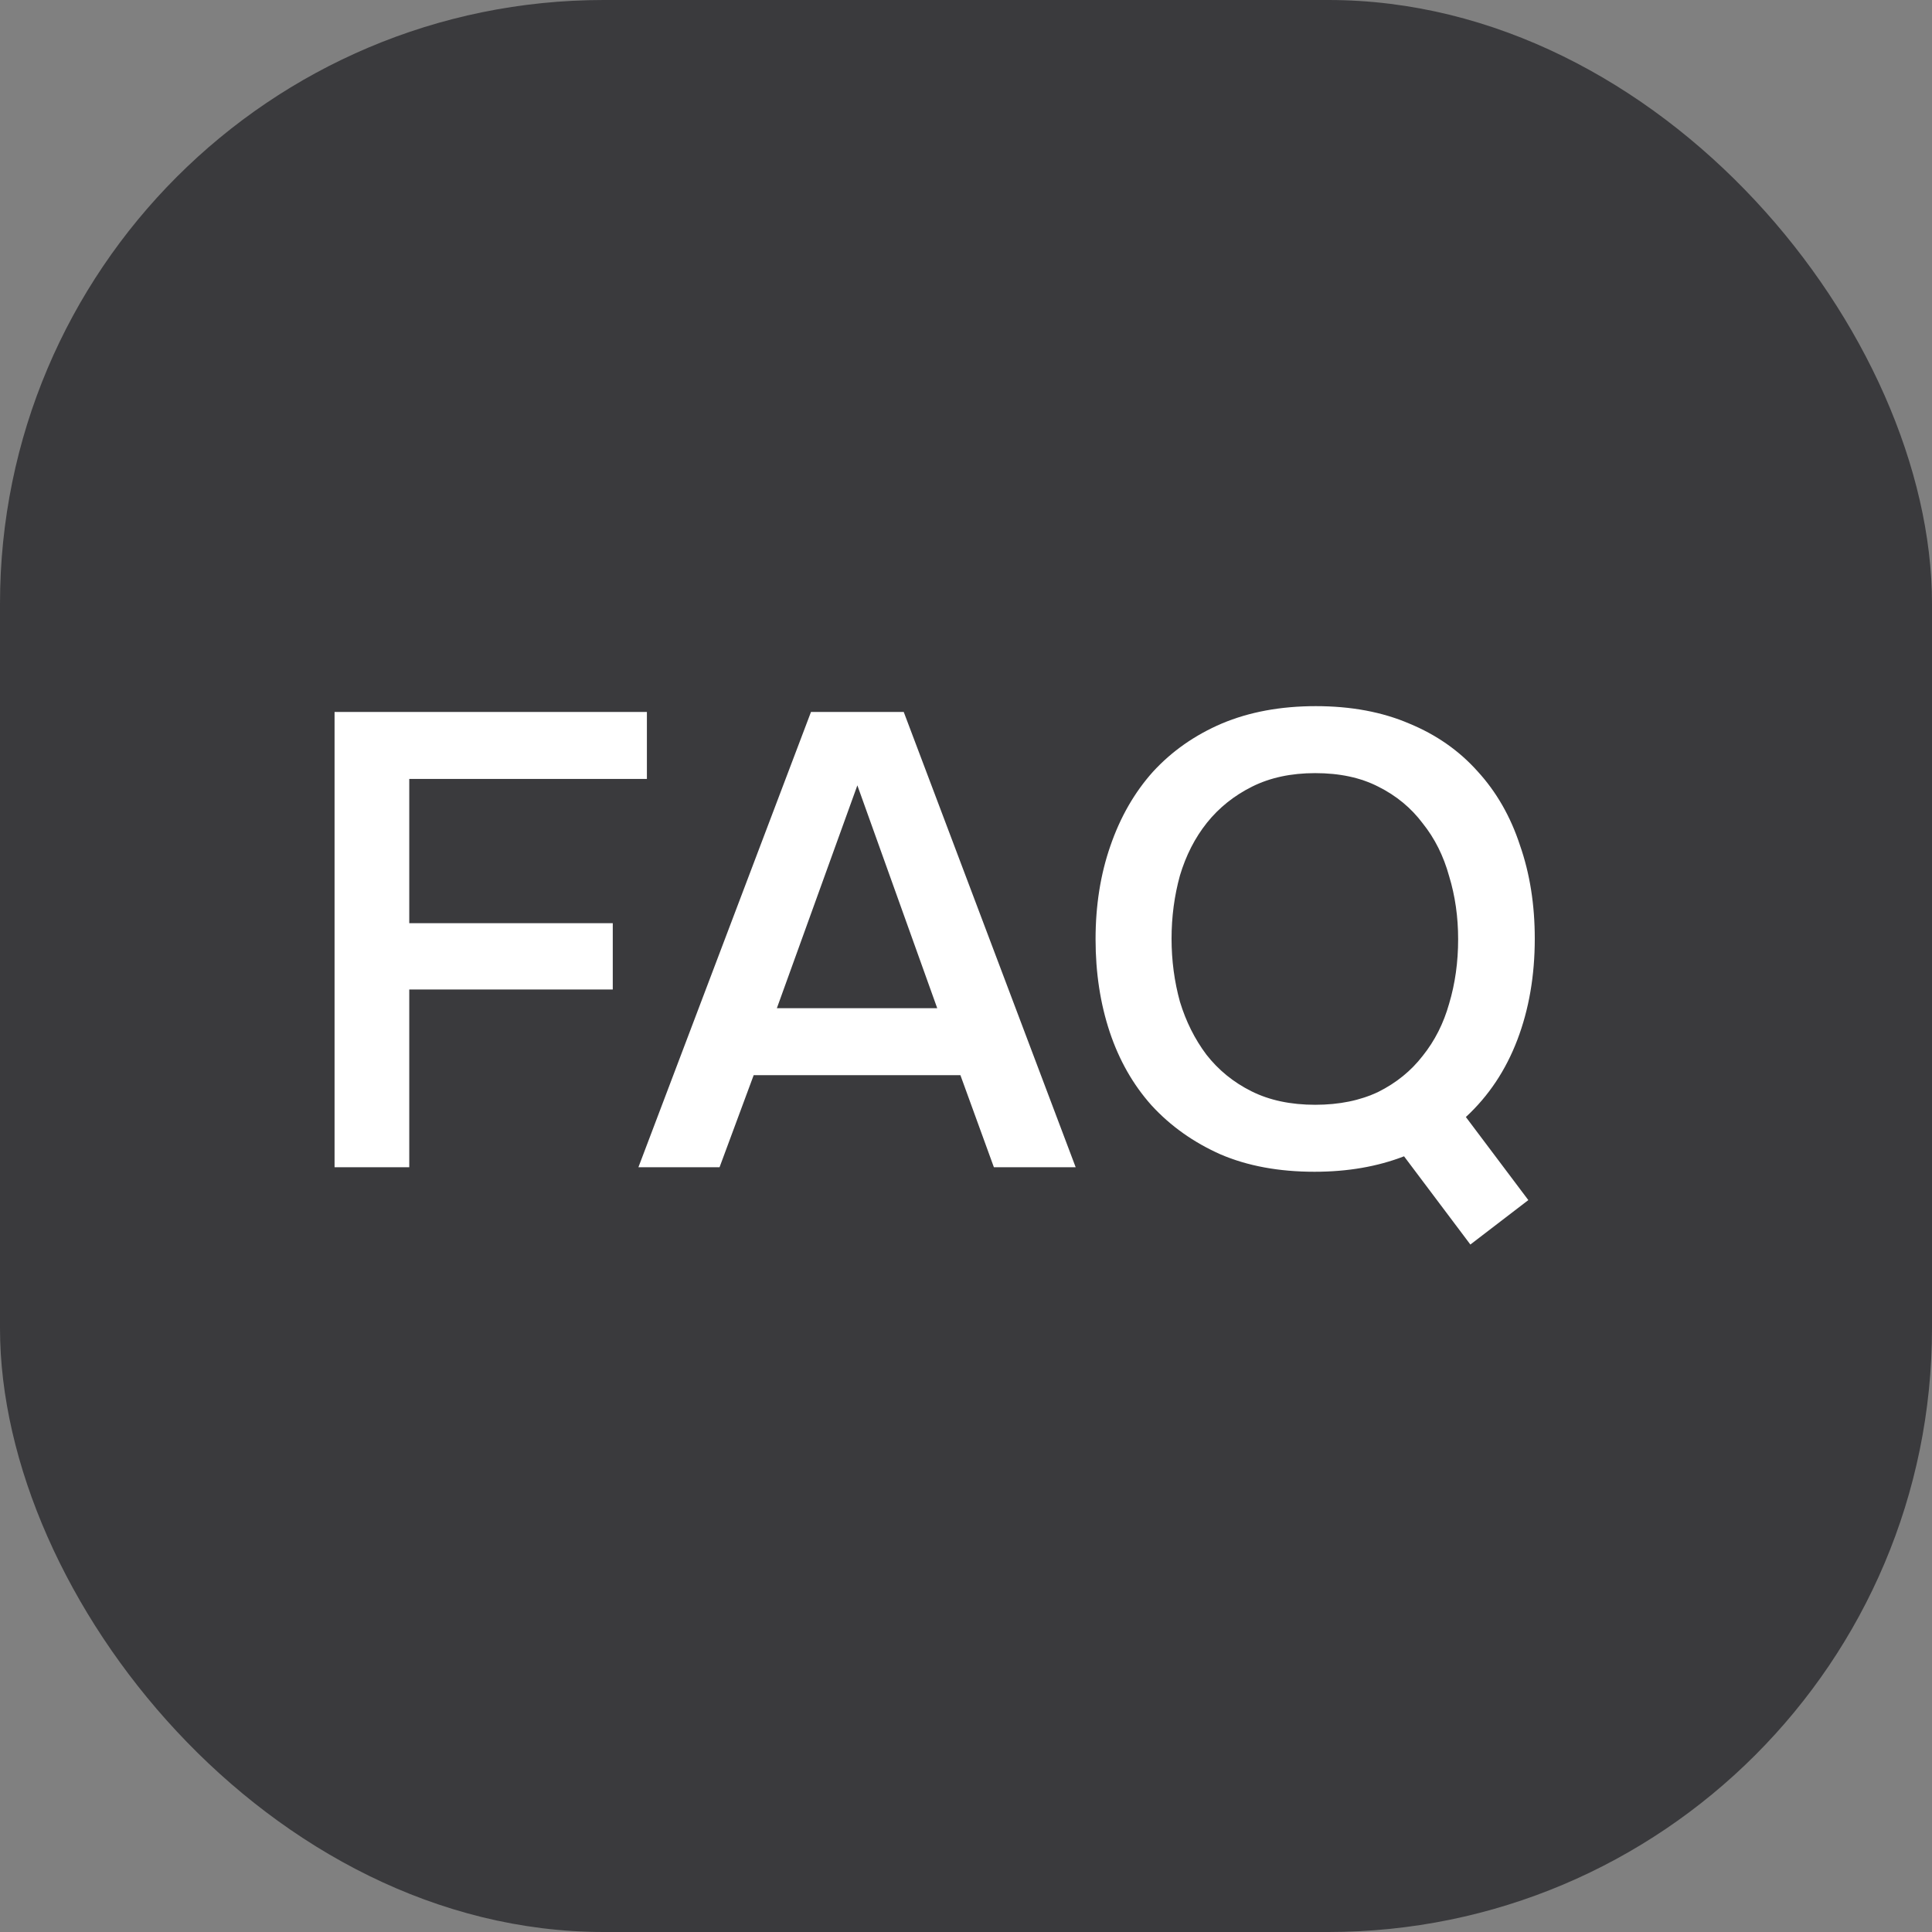 <svg width="48" height="48" viewBox="0 0 48 48" fill="none" xmlns="http://www.w3.org/2000/svg">
<rect x="0" y="0" width="48" height="48" fill="#808080" stroke="none"/>
<rect width="48" height="48" rx="15" fill="#3A3A3D"/>
<path d="M8.312 29V17.688H16.072V19.352H10.168V22.936H15.224V24.584H10.168V29H8.312ZM24.693 29L23.861 26.712H18.725L17.877 29H15.861L20.149 17.688H22.453L26.725 29H24.693ZM23.285 25.048L21.301 19.512L19.301 25.048H23.285ZM34.883 28.728C34.222 28.984 33.481 29.112 32.659 29.112C31.774 29.112 30.995 28.968 30.323 28.68C29.651 28.381 29.081 27.976 28.611 27.464C28.153 26.952 27.806 26.344 27.571 25.64C27.337 24.936 27.219 24.168 27.219 23.336C27.219 22.493 27.342 21.72 27.587 21.016C27.833 20.301 28.185 19.688 28.643 19.176C29.113 18.664 29.683 18.264 30.355 17.976C31.038 17.688 31.817 17.544 32.691 17.544C33.566 17.544 34.339 17.688 35.011 17.976C35.683 18.253 36.249 18.648 36.707 19.16C37.177 19.672 37.529 20.285 37.763 21C38.009 21.704 38.131 22.477 38.131 23.32C38.131 24.237 37.987 25.075 37.699 25.832C37.411 26.589 36.985 27.229 36.419 27.752L37.971 29.816L36.531 30.92L34.883 28.728ZM32.675 19.208C32.078 19.208 31.555 19.32 31.107 19.544C30.659 19.768 30.286 20.067 29.987 20.44C29.689 20.813 29.465 21.251 29.315 21.752C29.177 22.253 29.107 22.776 29.107 23.32C29.107 23.864 29.177 24.387 29.315 24.888C29.465 25.379 29.683 25.816 29.971 26.2C30.27 26.584 30.643 26.888 31.091 27.112C31.539 27.336 32.067 27.448 32.675 27.448C33.273 27.448 33.795 27.341 34.243 27.128C34.691 26.904 35.059 26.605 35.347 26.232C35.646 25.859 35.865 25.427 36.003 24.936C36.153 24.435 36.227 23.901 36.227 23.336C36.227 22.781 36.153 22.259 36.003 21.768C35.865 21.267 35.646 20.829 35.347 20.456C35.059 20.072 34.691 19.768 34.243 19.544C33.806 19.32 33.283 19.208 32.675 19.208Z" fill="white"/>
</svg>
